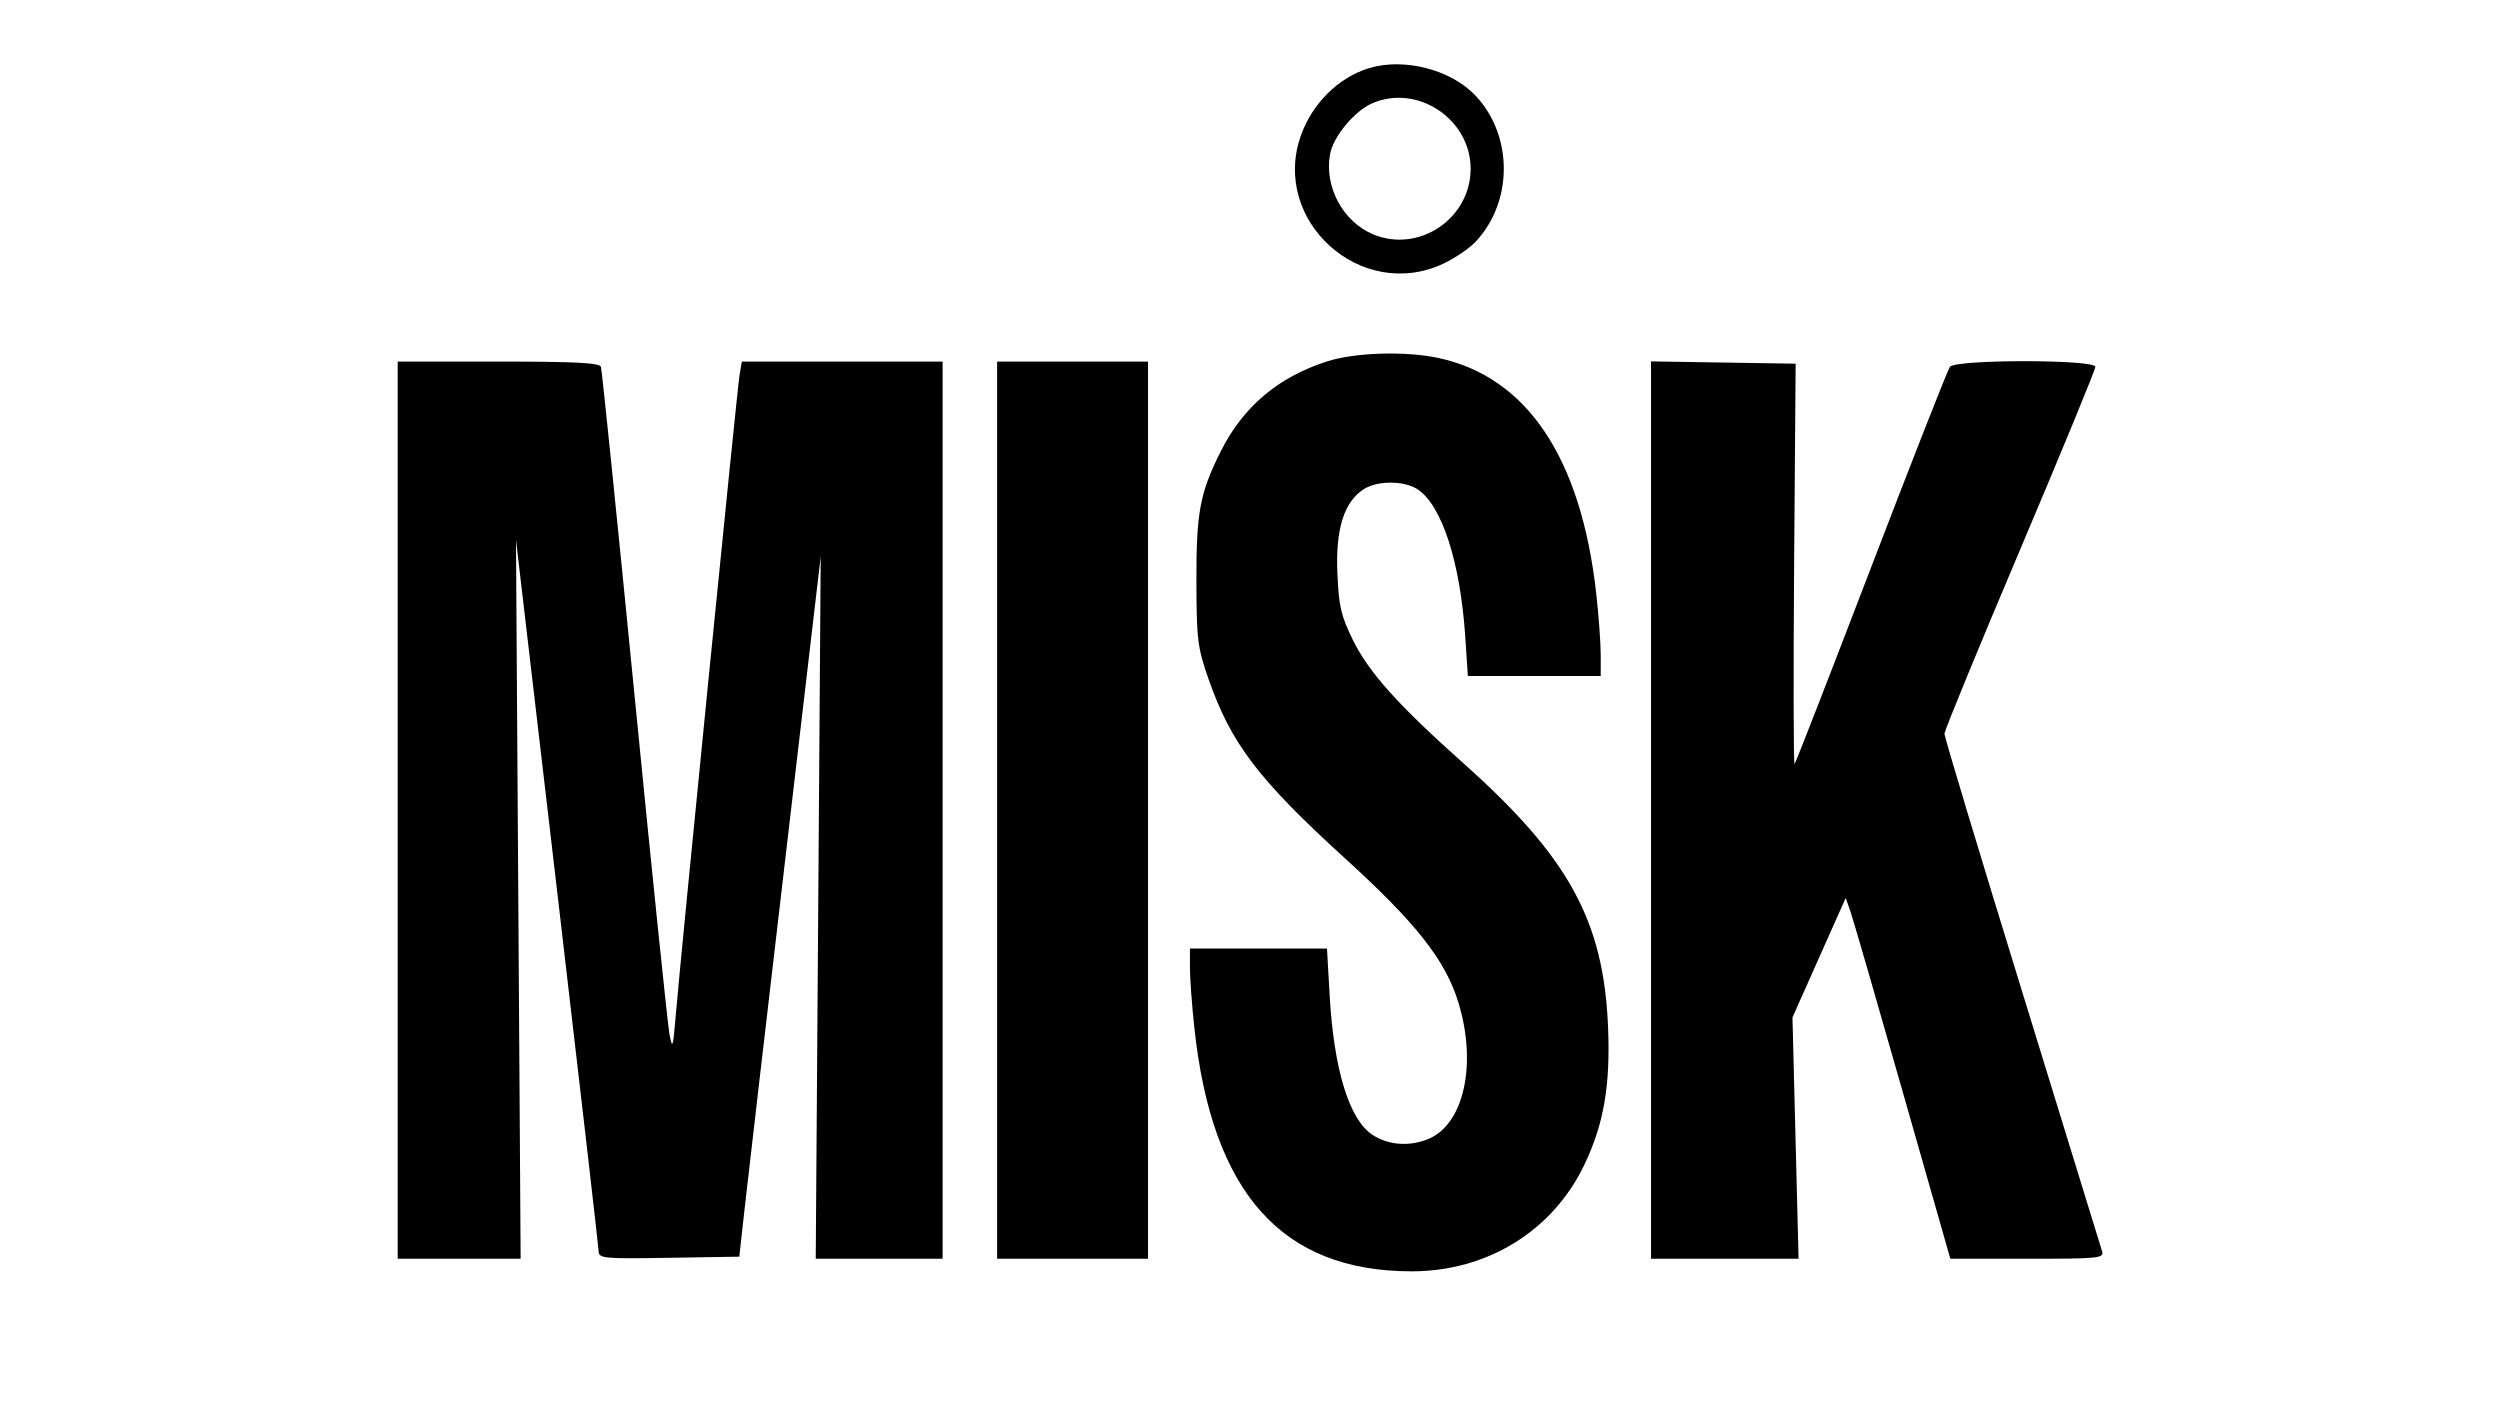 <svg version="1.0" preserveAspectRatio="xMidYMid meet" height="1080" viewBox="0 0 1440 810" zoomAndPan="magnify" width="1920" xmlns:xlink="http://www.w3.org/1999/xlink" xmlns="http://www.w3.org/2000/svg"><path fill-rule="evenodd" fill-opacity="1" d="M 788.652 39.227 C 771.051 44.527 755.844 59.559 749.289 78.141 C 731.934 127.348 784.172 174.176 831.477 151.809 C 838.113 148.668 846.473 142.977 850.043 139.152 C 871.566 116.148 871.566 78.238 850.043 55.234 C 835.945 40.16 808.938 33.117 788.652 39.227 M 790.383 59.508 C 780.191 63.949 768.031 78.582 766.137 88.691 C 762.621 107.43 773.469 127.688 790.918 134.98 C 817.254 145.988 847.09 125.918 847.09 97.191 C 847.09 68.586 816.379 48.176 790.383 59.508 M 764.59 208.109 C 736.039 217.238 715.824 234.414 702.824 260.594 C 691.102 284.199 689.016 295.551 689.129 335.051 C 689.223 368.238 689.793 372.895 695.926 390.594 C 708.938 428.148 724.727 448.914 775.148 494.805 C 815.742 531.746 832.5 553.059 839.961 577.219 C 850.984 612.91 843.223 647.859 822.43 656.18 C 811.551 660.535 799.586 659.586 790.535 653.652 C 777.16 644.891 768.324 616.152 765.891 573.516 L 764.34 546.348 L 685.402 546.348 L 685.402 557.309 C 685.402 563.34 686.527 578.824 687.91 591.723 C 698.117 687.18 738.305 732.289 813.145 732.289 C 856.695 732.289 894.414 708.98 912.629 670.816 C 923.844 647.316 927.66 625.008 926.23 591.305 C 923.641 530.316 903.602 493.777 843.16 439.855 C 805.195 405.984 788.496 387.371 779.285 368.656 C 772.414 354.695 771.172 349.363 770.336 330.227 C 769.227 304.895 774.098 289.242 785.387 281.848 C 793.16 276.75 808.727 276.734 816.477 281.812 C 830.562 291.043 841.164 323.867 844.012 367.047 L 845.484 389.387 L 922.016 389.387 L 922.016 377.219 C 922.016 370.523 920.859 354.66 919.441 341.965 C 910.707 263.582 879.461 217.008 828.34 206.16 C 809.371 202.133 780.508 203.016 764.59 208.109 M 229.07 466.66 L 229.07 725.047 L 299.887 725.047 L 298.543 517.977 L 297.199 310.902 L 320.957 513.75 C 334.02 625.312 344.77 718.52 344.836 720.879 C 344.957 724.832 348.082 725.109 385.398 724.5 L 425.836 723.84 L 428.918 696.066 C 430.613 680.793 441.164 590.059 452.363 494.43 L 472.727 320.562 L 471.297 522.805 L 469.863 725.047 L 542.949 725.047 L 542.949 208.273 L 427.277 208.273 L 425.965 216.121 C 424.578 224.41 392.156 549.883 389.219 584.984 C 387.656 603.668 387.332 604.645 385.633 595.852 C 384.602 590.539 375.527 502.52 365.465 400.254 C 355.402 297.984 346.707 212.953 346.141 211.293 C 345.359 208.988 331.355 208.273 287.094 208.273 L 229.07 208.273 Z M 574.336 466.66 L 574.336 725.047 L 661.258 725.047 L 661.258 208.273 L 574.336 208.273 Z M 950.992 466.602 L 950.992 725.047 L 1035.98 725.047 L 1034.219 655.539 L 1032.461 586.031 L 1047.797 551.617 L 1063.137 517.203 L 1065.941 525.305 C 1067.48 529.758 1081.039 576.523 1096.066 629.227 L 1123.391 725.047 L 1167.73 725.047 C 1208.832 725.047 1211.984 724.738 1210.82 720.82 C 1210.129 718.496 1189.414 651.199 1164.785 571.273 C 1140.156 491.348 1120 424.48 1120 422.676 C 1120 420.871 1139.559 373.258 1163.461 316.875 C 1187.363 260.488 1206.922 212.984 1206.922 211.316 C 1206.922 206.957 1126.43 206.938 1123.145 211.293 C 1121.891 212.953 1101.5 264.84 1077.836 326.602 C 1054.168 388.359 1034.297 439.434 1033.676 440.098 C 1033.051 440.762 1032.938 389.145 1033.418 325.395 L 1034.289 209.48 L 950.992 208.16 Z M 950.992 466.602" fill="#000000"></path></svg>